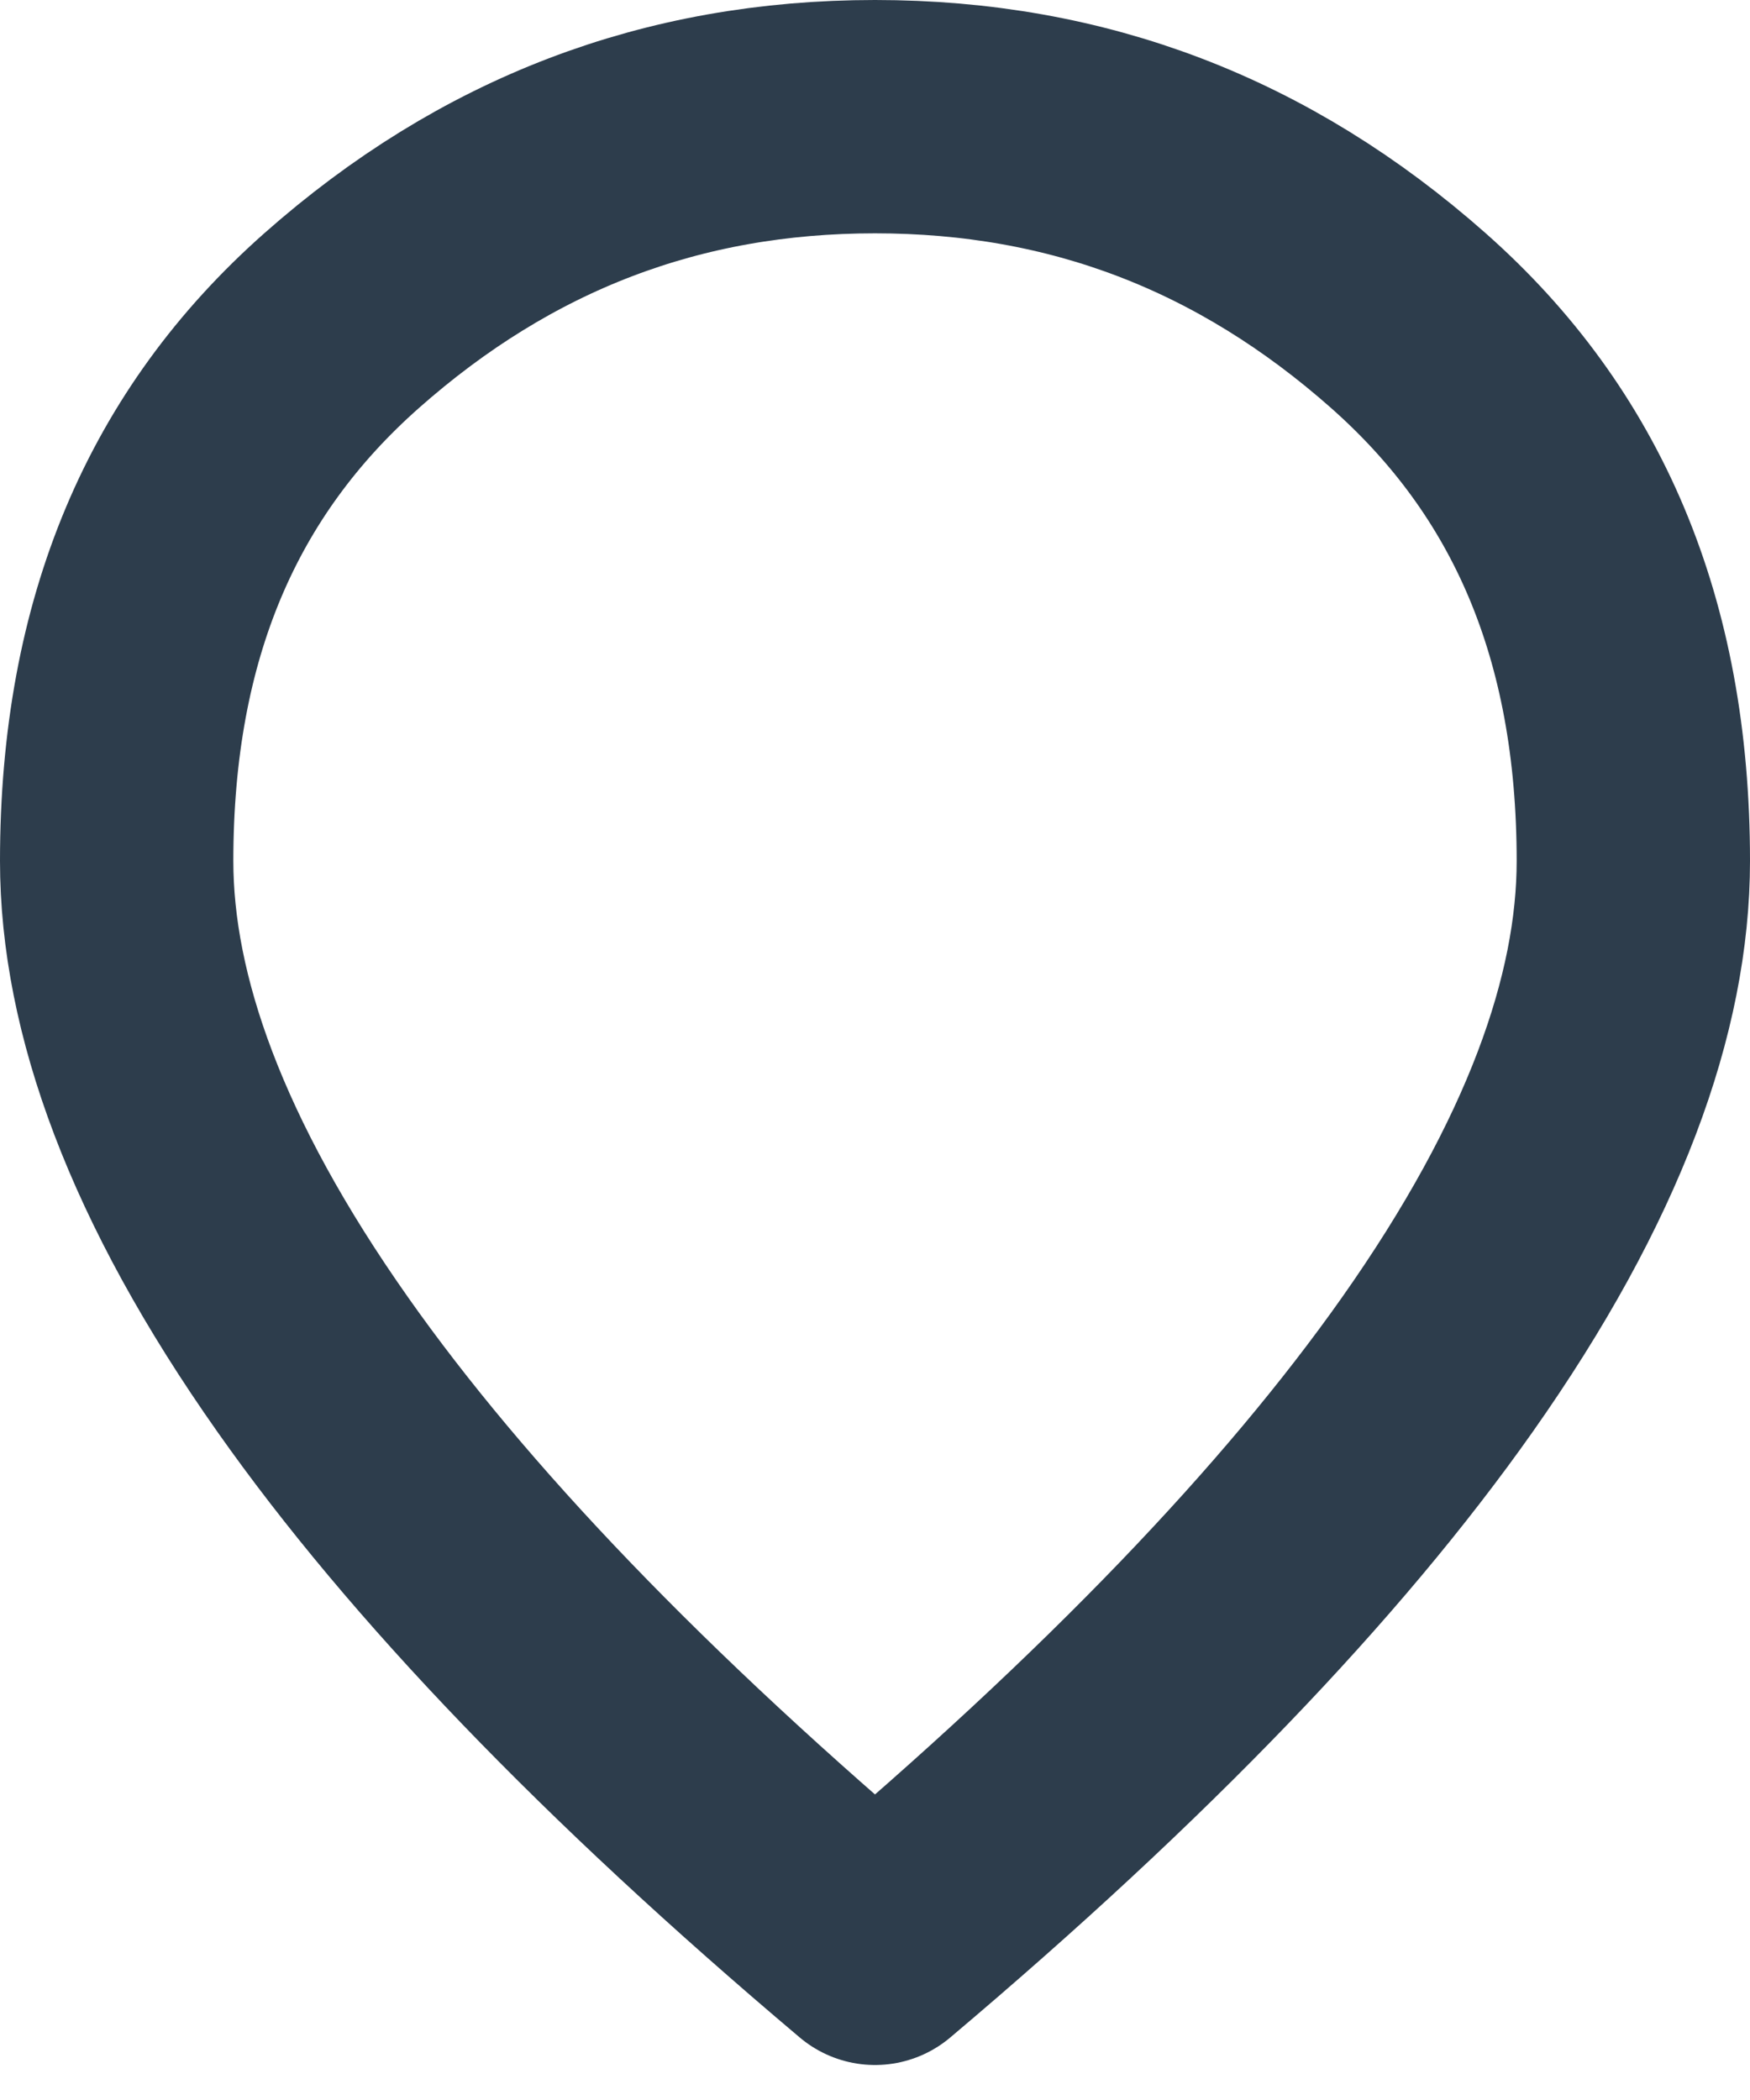 <svg width="15" height="18" viewBox="0 0 15 18" fill="none" xmlns="http://www.w3.org/2000/svg">
<path d="M2.681 11.697L2.681 11.697C1.508 10.033 1 8.601 1 7.38C1 5.379 1.658 3.873 2.925 2.751L2.925 2.751C4.253 1.575 5.764 1 7.5 1C9.236 1 10.747 1.575 12.075 2.751L12.075 2.751C13.342 3.873 14 5.379 14 7.38C14 8.601 13.493 10.033 12.32 11.697C11.251 13.214 9.654 14.882 7.5 16.7C5.346 14.882 3.749 13.214 2.681 11.697Z" stroke="#2D3D4C" stroke-width="2" stroke-linejoin="round"/>
</svg>
